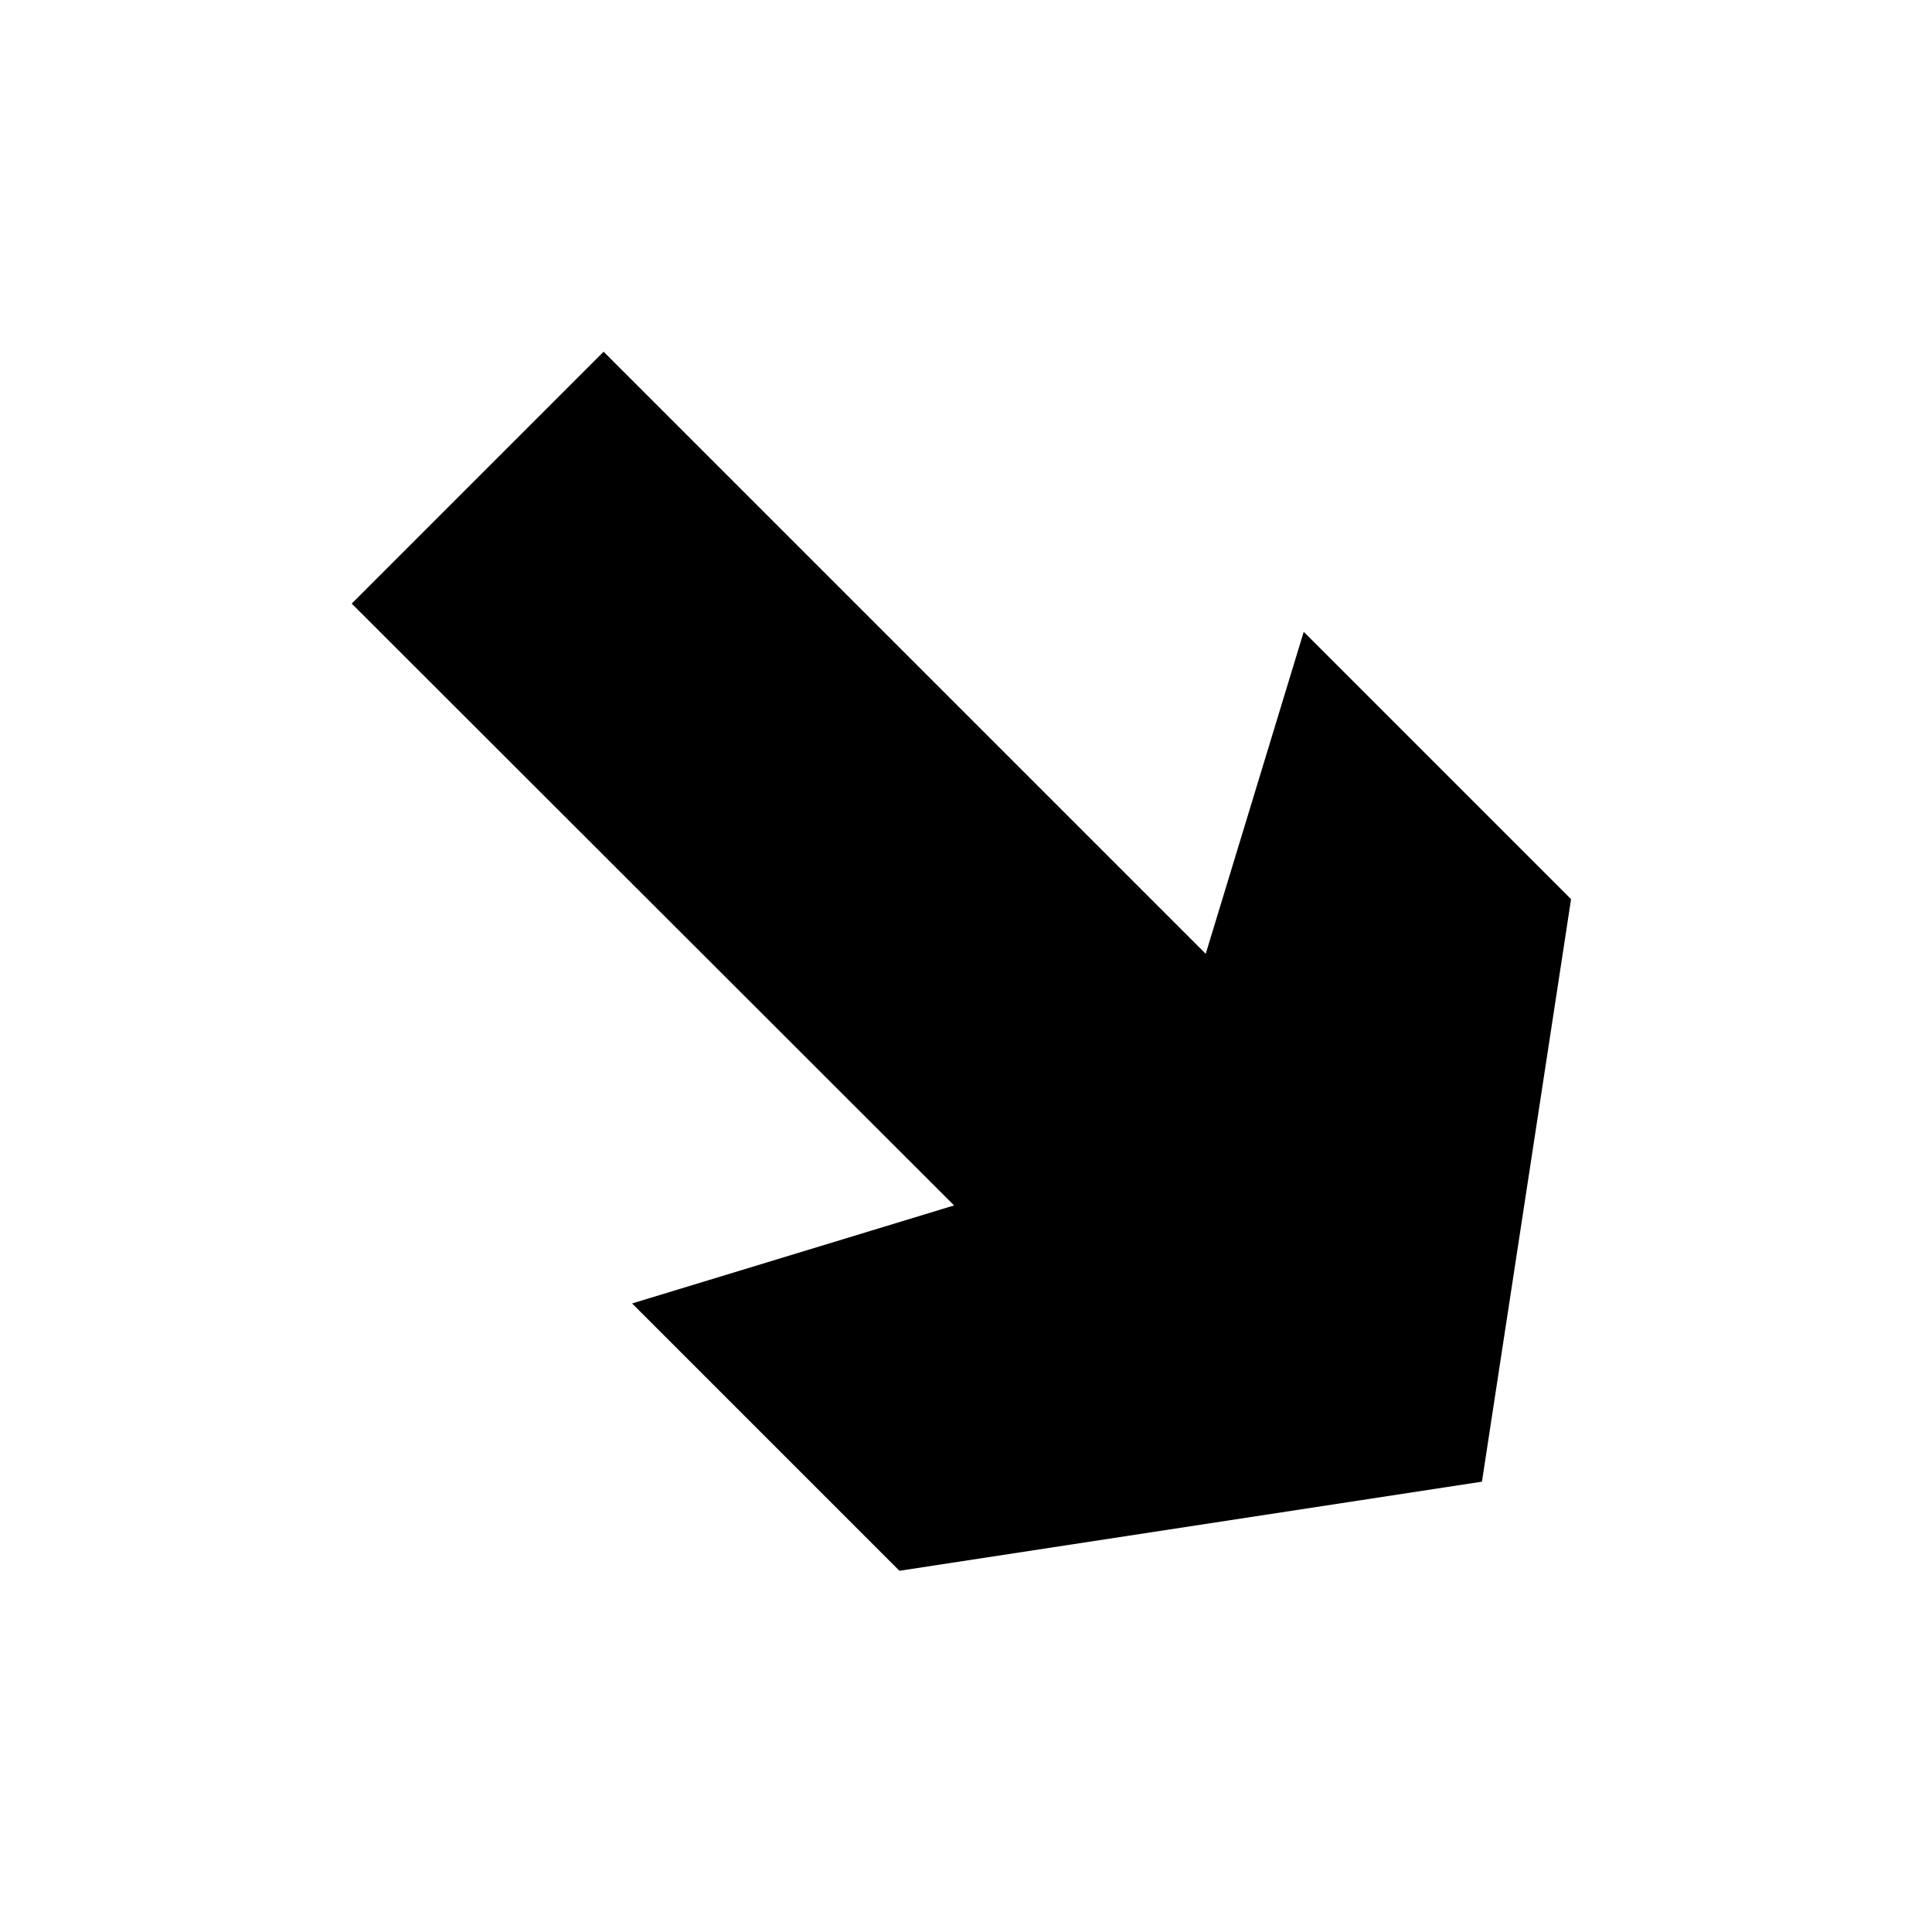 <?xml version="1.0" encoding="UTF-8"?>
<!-- Uploaded to: SVG Repo, www.svgrepo.com, Generator: SVG Repo Mixer Tools -->
<svg fill="#000000" width="800px" height="800px" version="1.1" viewBox="144 144 512 512" xmlns="http://www.w3.org/2000/svg">
 <path d="m489.5 311.44 70.848 70.848-23.617 154.37-154.37 23.617-70.848-70.848 85.332-25.977-159.64-159.49 66.754-66.754 159.57 159.56z"/>
</svg>